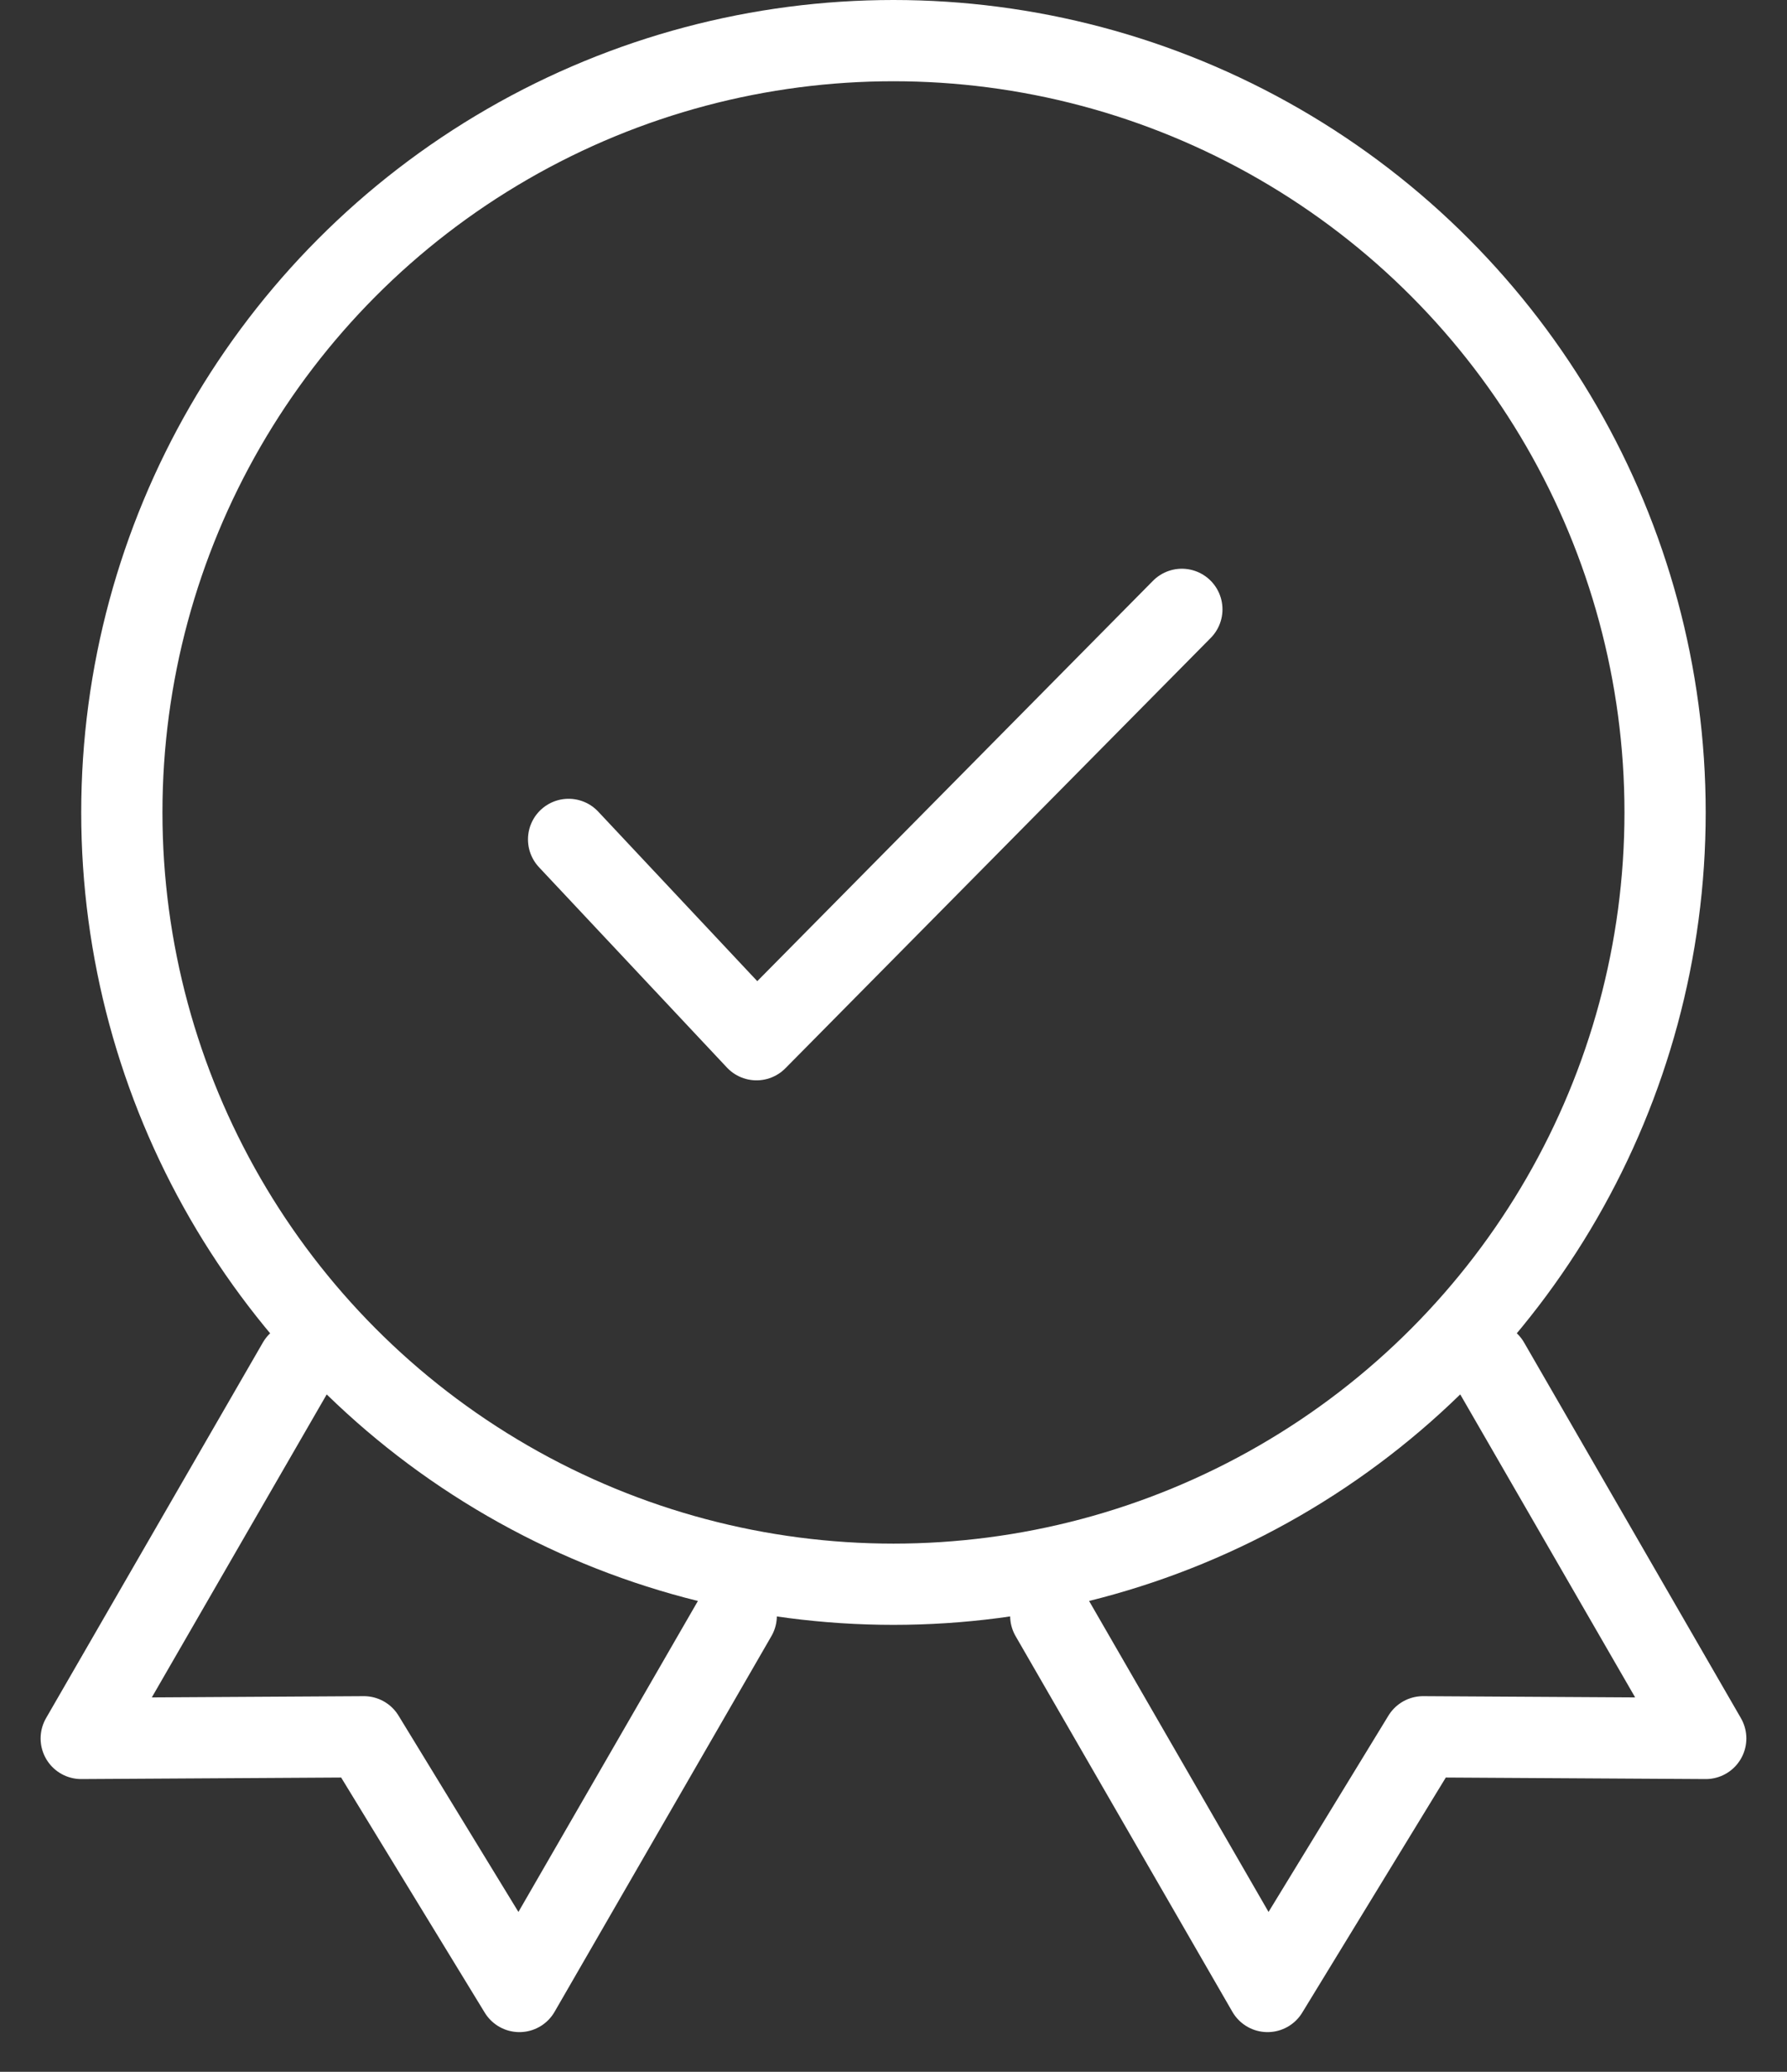 <svg width="44" height="51" viewBox="0 0 44 51" fill="none" xmlns="http://www.w3.org/2000/svg">
<rect x="0" y="0" width="44" height="51" fill="#333333" stroke="none"/>
<path d="M18.128 39.775L12.789 49.023L8.959 42.753L2 42.794L7.339 33.547" stroke="white" stroke-width="2" stroke-miterlimit="10" stroke-linecap="round" stroke-linejoin="round"/>
<path d="M25.872 39.775L31.21 49.023L35.04 42.753L41.999 42.794L36.66 33.547" stroke="white" stroke-width="2" stroke-miterlimit="10" stroke-linecap="round" stroke-linejoin="round"/>
<circle cx="21.999" cy="19.999" r="18.999" stroke="white" stroke-width="2"/>
<path d="M14 20.663L18.627 25.594L29.1 15" stroke="white" stroke-width="2" stroke-miterlimit="10" stroke-linecap="round" stroke-linejoin="round"/>
</svg>
